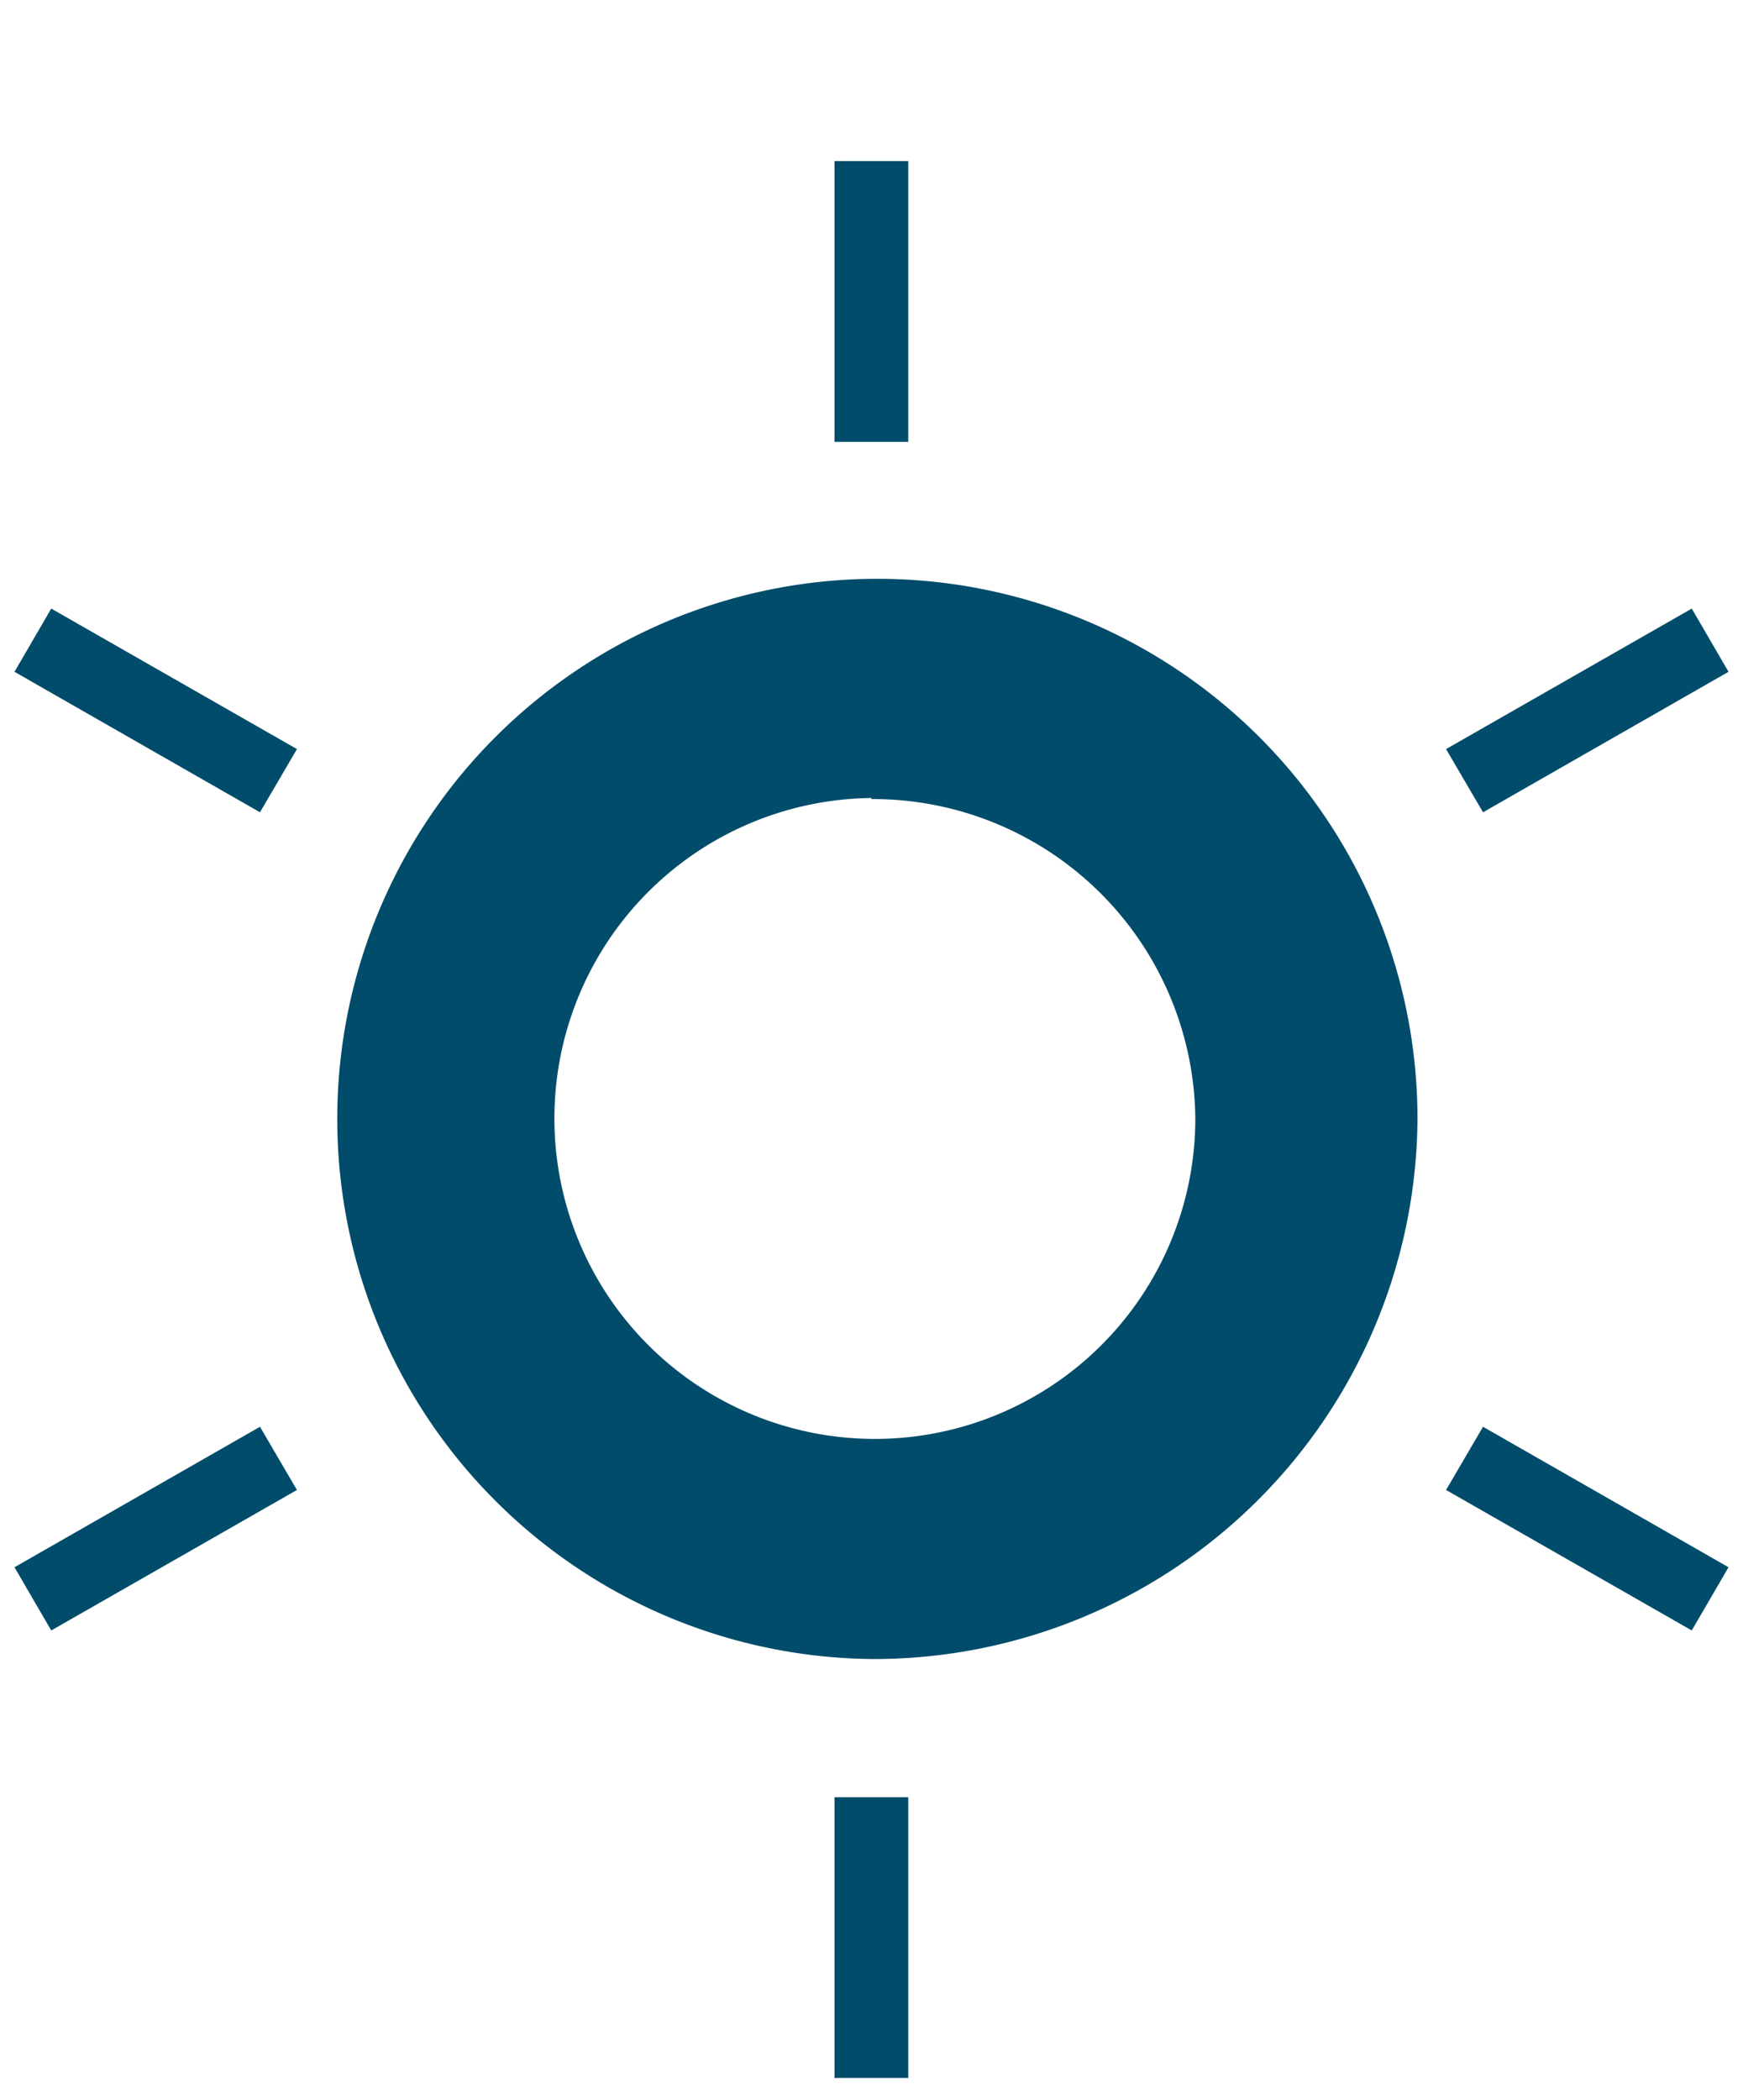 <svg id="Layer_1" data-name="Layer 1" xmlns="http://www.w3.org/2000/svg" viewBox="0 0 83 100"><defs><style>.cls-1{fill:#004c6a;}</style></defs><path class="cls-1" d="M41.5,79a25.72,25.72,0,1,1,26-25.72A25.89,25.89,0,0,1,41.5,79Zm0-41A15.26,15.26,0,1,0,56.92,53.31,15.36,15.36,0,0,0,41.5,38.05Z"/><rect class="cls-1" x="39.74" y="85.58" width="3.51" height="13.37"/><rect class="cls-1" x="39.74" y="7.67" width="3.51" height="13.37"/><polygon class="cls-1" points="82.31 31.99 70.62 38.68 68.86 35.67 80.56 28.98 82.31 31.99"/><polygon class="cls-1" points="14.14 70.95 2.44 77.64 0.69 74.63 12.38 67.94 14.14 70.95"/><polygon class="cls-1" points="80.56 77.64 68.86 70.95 70.62 67.94 82.31 74.63 80.56 77.64"/><polygon class="cls-1" points="12.38 38.68 0.69 31.99 2.44 28.98 14.14 35.67 12.38 38.68"/></svg>